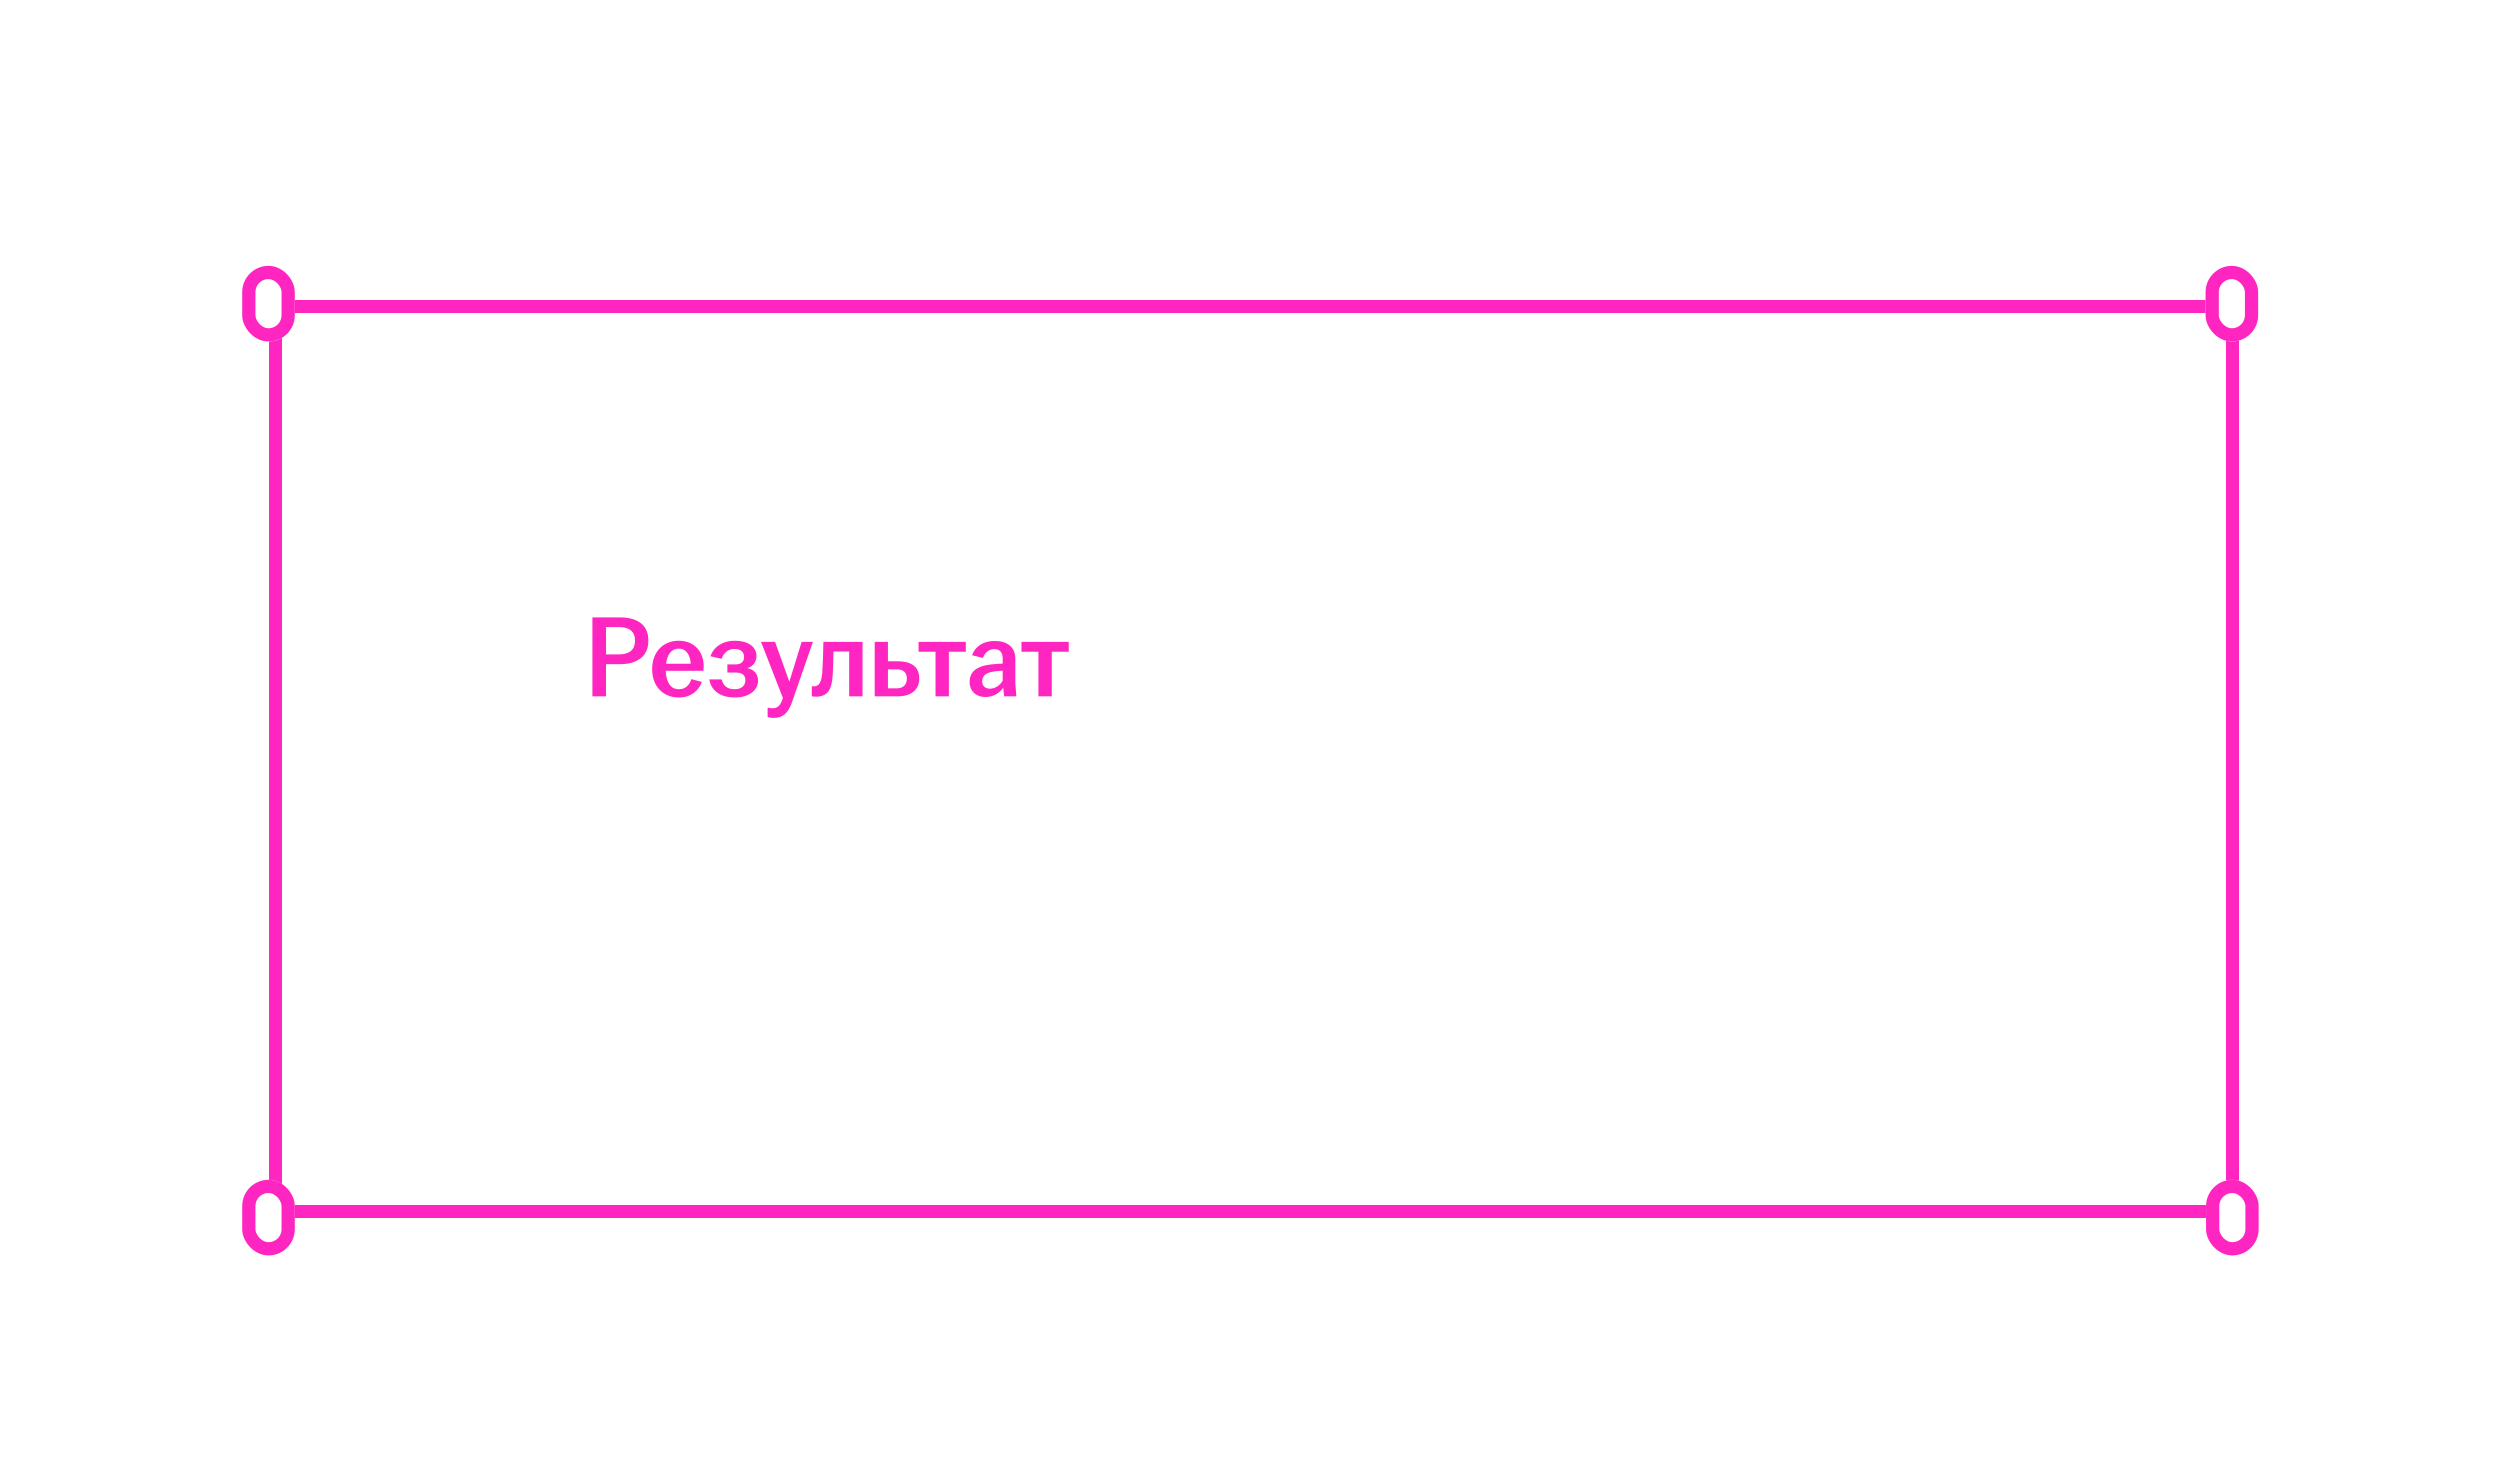 <?xml version="1.0" encoding="UTF-8"?> <svg xmlns="http://www.w3.org/2000/svg" width="517" height="304" viewBox="0 0 517 304" fill="none"><g filter="url(#filter0_d_1_517)"><g filter="url(#filter1_d_1_517)"><rect x="77.562" y="88" width="407.415" height="190" fill="white" fill-opacity="0.05" shape-rendering="crispEdges"></rect><rect x="78.931" y="89.37" width="404.676" height="187.261" stroke="#FF25C0" stroke-width="2.739" shape-rendering="crispEdges"></rect></g><g filter="url(#filter2_d_1_517)"><rect x="72" y="81" width="10.875" height="15.642" rx="5.438" fill="white"></rect><rect x="73.37" y="82.37" width="8.136" height="12.903" rx="4.068" stroke="#FF25C0" stroke-width="2.739"></rect></g><g filter="url(#filter3_d_1_517)"><rect x="72" y="270" width="10.875" height="15.642" rx="5.438" fill="white"></rect><rect x="73.37" y="271.369" width="8.136" height="12.903" rx="4.068" stroke="#FF25C0" stroke-width="2.739"></rect></g><g filter="url(#filter4_d_1_517)"><rect x="478.024" y="81" width="10.875" height="15.642" rx="5.438" fill="white"></rect><rect x="479.394" y="82.37" width="8.136" height="12.903" rx="4.068" stroke="#FF25C0" stroke-width="2.739"></rect></g><g filter="url(#filter5_d_1_517)"><rect x="478.125" y="270" width="10.875" height="15.642" rx="5.438" fill="white"></rect><rect x="479.494" y="271.369" width="8.136" height="12.903" rx="4.068" stroke="#FF25C0" stroke-width="2.739"></rect></g></g><path d="M122.512 144V127.68H128.152C131.872 127.68 134.08 129.216 134.08 132.48C134.08 135.696 131.848 137.352 128.152 137.352H125.32V144H122.512ZM125.32 135.336H127.936C130.12 135.336 131.32 134.4 131.32 132.504C131.32 130.536 130.096 129.672 127.936 129.672H125.32V135.336ZM140.386 144.24C137.146 144.24 134.866 141.96 134.866 138.384C134.866 134.808 137.146 132.504 140.362 132.504C143.41 132.504 145.522 134.592 145.522 137.808C145.522 138.192 145.498 138.48 145.474 138.72H137.674C137.77 140.976 138.61 142.536 140.386 142.536C141.85 142.536 142.618 141.552 142.978 140.448L145.138 141.024C144.49 142.872 142.858 144.24 140.386 144.24ZM137.746 137.256H142.834C142.762 135.696 142.042 134.136 140.386 134.136C138.802 134.136 137.962 135.408 137.746 137.256ZM151.958 144.24C148.958 144.24 147.062 142.824 146.678 140.496H149.246C149.558 141.816 150.422 142.536 151.886 142.536C153.398 142.536 154.142 141.744 154.142 140.664C154.142 139.68 153.566 139.08 152.126 139.08H150.422V137.4H152.102C153.302 137.4 153.878 136.776 153.878 135.84C153.878 134.88 153.206 134.208 151.886 134.208C150.518 134.208 149.678 135.024 149.222 136.248L146.918 135.72C147.662 133.632 149.582 132.504 151.958 132.504C154.646 132.504 156.446 133.728 156.446 135.672C156.446 136.824 155.774 137.808 154.55 138.168C155.918 138.456 156.758 139.344 156.758 140.784C156.758 142.848 154.766 144.24 151.958 144.24ZM159.948 148.464C159.54 148.464 159.06 148.392 158.748 148.296V146.328C158.988 146.4 159.348 146.472 159.684 146.472C160.74 146.472 161.292 145.992 161.724 144.84L161.916 144.36L157.38 132.744H160.284L163.236 140.976L165.78 132.744H168.108L163.788 145.2C162.972 147.528 161.892 148.464 159.948 148.464ZM168.723 144.072C168.435 144.072 168.171 144.048 167.883 144V141.912C168.027 141.936 168.171 141.936 168.363 141.936C169.251 141.936 169.875 141.264 170.043 139.128C170.163 137.448 170.235 135.264 170.283 132.744H178.371V144H175.611V134.736H172.371C172.347 136.296 172.299 138.072 172.203 139.56C172.035 142.608 171.171 144.072 168.723 144.072ZM180.889 144V132.744H183.625V136.752H185.641C188.353 136.752 190.105 137.808 190.105 140.28C190.105 142.728 188.353 144 185.641 144H180.889ZM183.625 142.344H185.521C186.865 142.344 187.537 141.504 187.537 140.304C187.537 139.104 186.817 138.432 185.521 138.432H183.625V142.344ZM193.466 144V134.784H189.962V132.744H199.73V134.784H196.226V144H193.466ZM203.83 144.144C201.838 144.144 200.518 142.92 200.518 141.024C200.518 138.72 202.294 137.712 204.814 137.424C205.75 137.304 206.662 137.256 207.358 137.232V136.2C207.358 134.88 206.734 134.232 205.582 134.232C204.454 134.232 203.662 135.024 203.278 136.056L201.022 135.504C201.718 133.56 203.446 132.552 205.702 132.552C208.222 132.552 209.974 133.728 209.974 136.272V140.616C209.974 141.816 210.094 143.016 210.19 144H207.67C207.598 143.472 207.502 142.776 207.478 142.224C206.782 143.232 205.486 144.144 203.83 144.144ZM203.11 140.88C203.11 141.864 203.758 142.416 204.718 142.416C205.822 142.416 206.806 141.72 207.358 140.76V138.696C206.686 138.72 206.014 138.792 205.27 138.912C203.902 139.128 203.11 139.8 203.11 140.88ZM214.747 144V134.784H211.243V132.744H221.011V134.784H217.507V144H214.747Z" fill="#FF25C0"></path><path d="M124.476 187.066C124.058 187.066 123.662 187.022 123.354 186.956V185.306C123.662 185.35 123.992 185.394 124.344 185.394C125.62 185.394 126.214 184.646 126.786 183.414L121.22 172.04H123.442L127.71 181.236L131.406 172.04H133.276L128.26 183.832C127.358 185.966 126.28 187.066 124.476 187.066ZM137.086 187.22C134.512 187.22 132.818 185.944 132.466 183.92H134.358C134.666 185.174 135.546 185.922 137.042 185.922C138.604 185.922 139.374 185.086 139.374 183.964C139.374 182.974 138.802 182.38 137.328 182.38H135.612V181.082H137.328C138.56 181.082 139.11 180.422 139.11 179.498C139.11 178.508 138.406 177.826 137.042 177.826C135.656 177.826 134.776 178.662 134.292 179.85L132.708 179.366C133.434 177.43 135.15 176.528 137.086 176.528C139.33 176.528 140.958 177.584 140.958 179.388C140.958 180.466 140.386 181.346 139.286 181.676C140.496 181.94 141.244 182.754 141.244 184.096C141.244 185.988 139.484 187.22 137.086 187.22ZM143.224 187V176.748H145.204V180.994H149.78V176.748H151.76V187H149.78V182.468H145.204V187H143.224ZM156.904 187.132C155.078 187.132 153.868 186.032 153.868 184.316C153.868 182.248 155.474 181.368 157.63 181.104C158.554 180.994 159.5 180.928 160.182 180.906V179.894C160.182 178.53 159.522 177.87 158.312 177.87C157.124 177.87 156.31 178.662 155.892 179.674L154.308 179.168C154.968 177.43 156.508 176.572 158.4 176.572C160.512 176.572 162.074 177.606 162.074 179.872V183.788C162.074 184.91 162.184 186.076 162.272 187H160.468C160.402 186.516 160.314 185.878 160.292 185.35C159.654 186.318 158.4 187.132 156.904 187.132ZM155.738 184.25C155.738 185.24 156.376 185.79 157.388 185.79C158.576 185.79 159.632 185.042 160.182 183.986V182.05C159.434 182.072 158.686 182.138 157.872 182.27C156.486 182.49 155.738 183.172 155.738 184.25ZM168.761 187.22C165.901 187.22 163.855 185.086 163.855 181.874C163.855 178.662 165.901 176.528 168.739 176.528C171.533 176.528 173.315 178.53 173.315 181.324C173.315 181.698 173.315 181.94 173.293 182.138H165.901C165.967 184.294 166.869 185.9 168.739 185.9C170.257 185.9 171.049 184.91 171.423 183.854L172.985 184.36C172.369 186.01 170.939 187.22 168.761 187.22ZM165.967 180.906H171.313C171.269 179.432 170.499 177.804 168.739 177.804C167.089 177.804 166.187 179.102 165.967 180.906ZM175.258 187V176.748H177.238V185.504H180.978V176.748H182.958V185.504H186.698V176.748H188.678V187H175.258ZM191.328 187V176.748H193.308V180.532H195.332C197.73 180.532 199.27 181.5 199.27 183.656C199.27 185.812 197.73 187 195.332 187H191.328ZM193.308 185.724H195.376C196.696 185.724 197.356 184.866 197.356 183.678C197.356 182.49 196.696 181.808 195.376 181.808H193.308V185.724ZM204.562 187V176.748H208.588C210.898 176.748 212.306 177.672 212.306 179.432C212.306 180.51 211.734 181.434 210.634 181.72C211.888 181.984 212.856 182.776 212.856 184.14C212.856 185.922 211.668 187 209.16 187H204.562ZM206.476 185.724H208.962C210.37 185.724 210.986 185.064 210.986 184.074C210.986 183.04 210.326 182.402 208.94 182.402H206.476V185.724ZM206.476 181.17H208.566C209.842 181.17 210.48 180.554 210.48 179.586C210.48 178.64 209.82 178.024 208.434 178.024H206.476V181.17ZM218.97 187.22C216.11 187.22 214.064 185.086 214.064 181.874C214.064 178.662 216.11 176.528 218.97 176.528C221.478 176.528 222.996 178.046 223.326 180.114H221.39C221.082 178.86 220.334 177.848 218.97 177.848C217.012 177.848 216.154 179.586 216.154 181.874C216.154 184.162 217.012 185.9 218.97 185.9C220.466 185.9 221.324 184.822 221.698 183.678L223.26 184.184C222.6 186.01 221.148 187.22 218.97 187.22ZM229.54 187.22C226.68 187.22 224.634 185.086 224.634 181.874C224.634 178.662 226.68 176.528 229.518 176.528C232.312 176.528 234.094 178.53 234.094 181.324C234.094 181.698 234.094 181.94 234.072 182.138H226.68C226.746 184.294 227.648 185.9 229.518 185.9C231.036 185.9 231.828 184.91 232.202 183.854L233.764 184.36C233.148 186.01 231.718 187.22 229.54 187.22ZM226.746 180.906H232.092C232.048 179.432 231.278 177.804 229.518 177.804C227.868 177.804 226.966 179.102 226.746 180.906ZM239.56 187V176.748H248.052V187H246.072V178.244H241.54V187H239.56ZM254.979 187.22C252.119 187.22 250.007 185.086 250.007 181.874C250.007 178.662 252.119 176.528 254.979 176.528C257.839 176.528 259.951 178.662 259.951 181.874C259.951 185.086 257.839 187.22 254.979 187.22ZM252.097 181.874C252.097 184.162 252.999 185.9 254.979 185.9C256.959 185.9 257.861 184.162 257.861 181.874C257.861 179.586 256.959 177.848 254.979 177.848C252.999 177.848 252.097 179.586 252.097 181.874ZM260.2 189.728V185.504H261.344C262.136 184.47 262.554 182.974 262.708 181.434C262.818 180.4 262.84 179.19 262.884 176.748H269.77V185.504H271.31V189.728H269.616V187H261.894V189.728H260.2ZM263.192 185.504H267.79V178.244H264.424C264.402 179.388 264.358 180.576 264.248 181.676C264.094 183.216 263.742 184.47 263.192 185.504ZM272.84 191.048V176.748H274.776V178.442C275.436 177.386 276.602 176.528 278.34 176.528C280.65 176.528 282.564 178.398 282.564 181.874C282.564 185.35 280.496 187.22 278.12 187.22C276.58 187.22 275.414 186.494 274.82 185.592V191.048H272.84ZM274.82 183.568C275.15 184.888 276.25 185.878 277.68 185.878C279.44 185.878 280.496 184.404 280.496 181.874C280.496 179.344 279.484 177.914 277.768 177.914C276.404 177.914 275.26 178.926 274.82 180.18V183.568ZM288.881 187.22C286.021 187.22 283.909 185.086 283.909 181.874C283.909 178.662 286.021 176.528 288.881 176.528C291.741 176.528 293.853 178.662 293.853 181.874C293.853 185.086 291.741 187.22 288.881 187.22ZM285.999 181.874C285.999 184.162 286.901 185.9 288.881 185.9C290.861 185.9 291.763 184.162 291.763 181.874C291.763 179.586 290.861 177.848 288.881 177.848C286.901 177.848 285.999 179.586 285.999 181.874ZM300.448 187.22C297.368 187.22 295.366 185.306 295.366 180.972C295.366 174.922 297.192 173.03 300.404 172.7C300.822 172.656 301.394 172.59 301.68 172.546C302.582 172.436 302.78 172.282 302.78 171.886V171.82H304.364V172.062C304.364 173.316 303.858 173.976 302.23 174.174L300.888 174.328C298.248 174.614 297.104 175.604 296.862 178.97L296.84 179.41C297.5 177.98 299.018 176.924 300.888 176.924C303.748 176.924 305.376 178.948 305.376 182.05C305.376 185.152 303.308 187.22 300.448 187.22ZM297.478 182.05C297.478 184.338 298.468 185.966 300.448 185.966C302.428 185.966 303.33 184.338 303.33 182.05C303.33 179.762 302.516 178.134 300.536 178.134C298.556 178.134 297.478 179.762 297.478 182.05ZM307.3 187V176.748H309.28V180.994H313.856V176.748H315.836V187H313.856V182.468H309.28V187H307.3ZM322.762 187.22C319.902 187.22 317.79 185.086 317.79 181.874C317.79 178.662 319.902 176.528 322.762 176.528C325.622 176.528 327.734 178.662 327.734 181.874C327.734 185.086 325.622 187.22 322.762 187.22ZM319.88 181.874C319.88 184.162 320.782 185.9 322.762 185.9C324.742 185.9 325.644 184.162 325.644 181.874C325.644 179.586 324.742 177.848 322.762 177.848C320.782 177.848 319.88 179.586 319.88 181.874ZM333.911 187.22C331.051 187.22 329.005 185.086 329.005 181.874C329.005 178.662 331.051 176.528 333.911 176.528C336.419 176.528 337.937 178.046 338.267 180.114H336.331C336.023 178.86 335.275 177.848 333.911 177.848C331.953 177.848 331.095 179.586 331.095 181.874C331.095 184.162 331.953 185.9 333.911 185.9C335.407 185.9 336.265 184.822 336.639 183.678L338.201 184.184C337.541 186.01 336.089 187.22 333.911 187.22ZM342.546 187V178.244H339.246V176.748H347.826V178.244H344.526V187H342.546ZM349.474 187V176.748H351.344V184.624L356.184 176.748H358.076V187H356.206V179.124L351.366 187H349.474ZM126.61 213.22C123.75 213.22 121.638 211.086 121.638 207.874C121.638 204.662 123.75 202.528 126.61 202.528C129.47 202.528 131.582 204.662 131.582 207.874C131.582 211.086 129.47 213.22 126.61 213.22ZM123.728 207.874C123.728 210.162 124.63 211.9 126.61 211.9C128.59 211.9 129.492 210.162 129.492 207.874C129.492 205.586 128.59 203.848 126.61 203.848C124.63 203.848 123.728 205.586 123.728 207.874ZM137.058 213V202.748H145.55V213H143.57V204.244H139.038V213H137.058ZM152.477 213.22C149.617 213.22 147.505 211.086 147.505 207.874C147.505 204.662 149.617 202.528 152.477 202.528C155.337 202.528 157.449 204.662 157.449 207.874C157.449 211.086 155.337 213.22 152.477 213.22ZM149.595 207.874C149.595 210.162 150.497 211.9 152.477 211.9C154.457 211.9 155.359 210.162 155.359 207.874C155.359 205.586 154.457 203.848 152.477 203.848C150.497 203.848 149.595 205.586 149.595 207.874ZM159.402 213V202.748H167.894V213H165.914V204.244H161.382V213H159.402ZM171.521 217.092C171.191 217.092 170.817 217.026 170.597 216.96V215.486C170.773 215.53 171.081 215.596 171.367 215.596C172.379 215.596 172.929 215.046 173.369 213.88L173.611 213.242L169.475 202.748H171.543L174.535 210.756L177.153 202.748H178.869L174.733 214.364C174.051 216.278 173.127 217.092 171.521 217.092ZM179.461 213.066C179.263 213.066 179.065 213.044 178.823 213V211.438C178.955 211.46 179.109 211.46 179.285 211.46C180.121 211.46 180.715 210.778 180.869 208.754C180.979 207.258 181.045 205.3 181.089 202.748H187.953V213H185.973V204.244H182.607C182.585 205.828 182.519 207.566 182.431 209.062C182.277 211.768 181.507 213.066 179.461 213.066ZM196.361 213V209.15H194.249L192.027 213H189.893L192.423 208.93C191.015 208.534 190.113 207.566 190.113 206.004C190.113 203.87 191.895 202.748 194.205 202.748H198.275V213H196.361ZM192.005 206.004C192.005 207.148 192.775 207.874 194.227 207.874H196.361V204.046H194.293C192.797 204.046 192.005 204.86 192.005 206.004ZM200.91 217.048V202.748H202.846V204.442C203.506 203.386 204.672 202.528 206.41 202.528C208.72 202.528 210.634 204.398 210.634 207.874C210.634 211.35 208.566 213.22 206.19 213.22C204.65 213.22 203.484 212.494 202.89 211.592V217.048H200.91ZM202.89 209.568C203.22 210.888 204.32 211.878 205.75 211.878C207.51 211.878 208.566 210.404 208.566 207.874C208.566 205.344 207.554 203.914 205.838 203.914C204.474 203.914 203.33 204.926 202.89 206.18V209.568ZM212.662 213V202.748H214.642V206.994H219.218V202.748H221.198V213H219.218V208.468H214.642V213H212.662ZM228.124 213.22C225.264 213.22 223.152 211.086 223.152 207.874C223.152 204.662 225.264 202.528 228.124 202.528C230.984 202.528 233.096 204.662 233.096 207.874C233.096 211.086 230.984 213.22 228.124 213.22ZM225.242 207.874C225.242 210.162 226.144 211.9 228.124 211.9C230.104 211.9 231.006 210.162 231.006 207.874C231.006 205.586 230.104 203.848 228.124 203.848C226.144 203.848 225.242 205.586 225.242 207.874ZM235.049 213V202.748H236.919V210.624L241.759 202.748H243.651V213H241.781V205.124L236.941 213H235.049ZM236.303 198.766H237.777C237.887 199.734 238.305 200.306 239.339 200.306C240.373 200.306 240.791 199.734 240.901 198.766H242.375C242.309 200.372 241.407 201.45 239.339 201.45C237.271 201.45 236.369 200.372 236.303 198.766ZM248.598 215.728V211.504H249.742C250.534 210.47 250.952 208.974 251.106 207.434C251.216 206.4 251.238 205.19 251.282 202.748H258.168V211.504H259.708V215.728H258.014V213H250.292V215.728H248.598ZM251.59 211.504H256.188V204.244H252.822C252.8 205.388 252.756 206.576 252.646 207.676C252.492 209.216 252.14 210.47 251.59 211.504ZM261.238 213V202.748H263.108V210.624L267.948 202.748H269.84V213H267.97V205.124L263.13 213H261.238ZM271.264 215.728V211.504H272.408C273.2 210.47 273.618 208.974 273.772 207.434C273.882 206.4 273.904 205.19 273.948 202.748H280.834V211.504H282.374V215.728H280.68V213H272.958V215.728H271.264ZM274.256 211.504H278.854V204.244H275.488C275.466 205.388 275.422 206.576 275.312 207.676C275.158 209.216 274.806 210.47 274.256 211.504ZM282.76 213L285.928 207.522L282.848 202.748H284.96L287.446 206.994H289.228V202.748H291.098V206.994H292.88L295.366 202.748H297.478L294.376 207.544L297.588 213H295.388L292.836 208.358H291.098V213H289.228V208.358H287.49L284.96 213H282.76ZM299.093 213V202.748H300.963V210.624L305.803 202.748H307.695V213H305.825V205.124L300.985 213H299.093ZM312.64 213V204.244H309.34V202.748H317.92V204.244H314.62V213H312.64ZM321.861 213.132C320.035 213.132 318.825 212.032 318.825 210.316C318.825 208.248 320.431 207.368 322.587 207.104C323.511 206.994 324.457 206.928 325.139 206.906V205.894C325.139 204.53 324.479 203.87 323.269 203.87C322.081 203.87 321.267 204.662 320.849 205.674L319.265 205.168C319.925 203.43 321.465 202.572 323.357 202.572C325.469 202.572 327.031 203.606 327.031 205.872V209.788C327.031 210.91 327.141 212.076 327.229 213H325.425C325.359 212.516 325.271 211.878 325.249 211.35C324.611 212.318 323.357 213.132 321.861 213.132ZM320.695 210.25C320.695 211.24 321.333 211.79 322.345 211.79C323.533 211.79 324.589 211.042 325.139 209.986V208.05C324.391 208.072 323.643 208.138 322.829 208.27C321.443 208.49 320.695 209.172 320.695 210.25ZM329.164 213.066C328.966 213.066 328.768 213.044 328.526 213V211.438C328.658 211.46 328.812 211.46 328.988 211.46C329.824 211.46 330.418 210.778 330.572 208.754C330.682 207.258 330.748 205.3 330.792 202.748H337.656V213H335.676V204.244H332.31C332.288 205.828 332.222 207.566 332.134 209.062C331.98 211.768 331.21 213.066 329.164 213.066ZM343.824 213V202.748H352.316V213H350.336V204.244H345.804V213H343.824ZM354.953 217.048V202.748H356.889V204.442C357.549 203.386 358.715 202.528 360.453 202.528C362.763 202.528 364.677 204.398 364.677 207.874C364.677 211.35 362.609 213.22 360.233 213.22C358.693 213.22 357.527 212.494 356.933 211.592V217.048H354.953ZM356.933 209.568C357.263 210.888 358.363 211.878 359.793 211.878C361.553 211.878 362.609 210.404 362.609 207.874C362.609 205.344 361.597 203.914 359.881 203.914C358.517 203.914 357.373 204.926 356.933 206.18V209.568ZM370.995 213.22C368.135 213.22 366.023 211.086 366.023 207.874C366.023 204.662 368.135 202.528 370.995 202.528C373.855 202.528 375.967 204.662 375.967 207.874C375.967 211.086 373.855 213.22 370.995 213.22ZM368.113 207.874C368.113 210.162 369.015 211.9 370.995 211.9C372.975 211.9 373.877 210.162 373.877 207.874C373.877 205.586 372.975 203.848 370.995 203.848C369.015 203.848 368.113 205.586 368.113 207.874ZM383.948 217.048V211.548C383.376 212.384 382.43 213.088 381.066 213.088C378.866 213.088 377.304 211.196 377.304 207.874C377.304 204.552 378.976 202.66 381.242 202.66C382.43 202.66 383.398 203.144 383.948 203.98V198.04H385.884V204.156C386.456 203.342 387.402 202.66 388.744 202.66C390.944 202.66 392.506 204.552 392.506 207.874C392.506 211.196 390.834 213.088 388.568 213.088C387.402 213.088 386.434 212.604 385.884 211.79V217.048H383.948ZM379.328 207.874C379.328 210.25 380.098 211.812 381.572 211.812C382.628 211.812 383.53 211.174 383.97 210.228V205.74C383.86 204.75 382.826 203.936 381.682 203.936C380.252 203.936 379.328 205.498 379.328 207.874ZM385.84 210.03C385.95 211.02 386.984 211.812 388.128 211.812C389.558 211.812 390.482 210.25 390.482 207.874C390.482 205.498 389.712 203.936 388.238 203.936C387.182 203.936 386.28 204.596 385.84 205.542V210.03ZM398.751 213.22C395.891 213.22 393.845 211.086 393.845 207.874C393.845 204.662 395.891 202.528 398.729 202.528C401.523 202.528 403.305 204.53 403.305 207.324C403.305 207.698 403.305 207.94 403.283 208.138H395.891C395.957 210.294 396.859 211.9 398.729 211.9C400.247 211.9 401.039 210.91 401.413 209.854L402.975 210.36C402.359 212.01 400.929 213.22 398.751 213.22ZM395.957 206.906H401.303C401.259 205.432 400.489 203.804 398.729 203.804C397.079 203.804 396.177 205.102 395.957 206.906ZM409.472 213.22C406.612 213.22 404.566 211.086 404.566 207.874C404.566 204.662 406.612 202.528 409.472 202.528C411.98 202.528 413.498 204.046 413.828 206.114H411.892C411.584 204.86 410.836 203.848 409.472 203.848C407.514 203.848 406.656 205.586 406.656 207.874C406.656 210.162 407.514 211.9 409.472 211.9C410.968 211.9 411.826 210.822 412.2 209.678L413.762 210.184C413.102 212.01 411.65 213.22 409.472 213.22ZM420.042 213.22C417.182 213.22 415.136 211.086 415.136 207.874C415.136 204.662 417.182 202.528 420.042 202.528C422.55 202.528 424.068 204.046 424.398 206.114H422.462C422.154 204.86 421.406 203.848 420.042 203.848C418.084 203.848 417.226 205.586 417.226 207.874C417.226 210.162 418.084 211.9 420.042 211.9C421.538 211.9 422.396 210.822 422.77 209.678L424.332 210.184C423.672 212.01 422.22 213.22 420.042 213.22ZM426.388 213V202.748H428.258V210.624L433.098 202.748H434.99V213H433.12V205.124L428.28 213H426.388ZM437.625 213V202.748H439.495V210.624L444.335 202.748H446.227V213H444.357V205.124L439.517 213H437.625ZM122.32 239V228.748H124.19V236.624L129.03 228.748H130.922V239H129.052V231.124L124.212 239H122.32ZM141.304 239.22C138.444 239.22 136.398 237.086 136.398 233.874C136.398 230.662 138.444 228.528 141.282 228.528C144.076 228.528 145.858 230.53 145.858 233.324C145.858 233.698 145.858 233.94 145.836 234.138H138.444C138.51 236.294 139.412 237.9 141.282 237.9C142.8 237.9 143.592 236.91 143.966 235.854L145.528 236.36C144.912 238.01 143.482 239.22 141.304 239.22ZM138.51 232.906H143.856C143.812 231.432 143.042 229.804 141.282 229.804C139.632 229.804 138.73 231.102 138.51 232.906ZM152.024 239.22C149.164 239.22 147.118 237.086 147.118 233.874C147.118 230.662 149.164 228.528 152.002 228.528C154.796 228.528 156.578 230.53 156.578 233.324C156.578 233.698 156.578 233.94 156.556 234.138H149.164C149.23 236.294 150.132 237.9 152.002 237.9C153.52 237.9 154.312 236.91 154.686 235.854L156.248 236.36C155.632 238.01 154.202 239.22 152.024 239.22ZM149.23 232.906H154.576C154.532 231.432 153.762 229.804 152.002 229.804C150.352 229.804 149.45 231.102 149.23 232.906ZM166.335 239.22C163.475 239.22 161.363 237.086 161.363 233.874C161.363 230.662 163.475 228.528 166.335 228.528C169.195 228.528 171.307 230.662 171.307 233.874C171.307 237.086 169.195 239.22 166.335 239.22ZM163.453 233.874C163.453 236.162 164.355 237.9 166.335 237.9C168.315 237.9 169.217 236.162 169.217 233.874C169.217 231.586 168.315 229.848 166.335 229.848C164.355 229.848 163.453 231.586 163.453 233.874ZM177.483 239.22C174.623 239.22 172.577 237.086 172.577 233.874C172.577 230.662 174.623 228.528 177.483 228.528C179.991 228.528 181.509 230.046 181.839 232.114H179.903C179.595 230.86 178.847 229.848 177.483 229.848C175.525 229.848 174.667 231.586 174.667 233.874C174.667 236.162 175.525 237.9 177.483 237.9C178.979 237.9 179.837 236.822 180.211 235.678L181.773 236.184C181.113 238.01 179.661 239.22 177.483 239.22ZM188.12 239.22C185.26 239.22 183.148 237.086 183.148 233.874C183.148 230.662 185.26 228.528 188.12 228.528C190.98 228.528 193.092 230.662 193.092 233.874C193.092 237.086 190.98 239.22 188.12 239.22ZM185.238 233.874C185.238 236.162 186.14 237.9 188.12 237.9C190.1 237.9 191.002 236.162 191.002 233.874C191.002 231.586 190.1 229.848 188.12 229.848C186.14 229.848 185.238 231.586 185.238 233.874ZM199.687 239.22C196.607 239.22 194.605 237.306 194.605 232.972C194.605 226.922 196.431 225.03 199.643 224.7C200.061 224.656 200.633 224.59 200.919 224.546C201.821 224.436 202.019 224.282 202.019 223.886V223.82H203.603V224.062C203.603 225.316 203.097 225.976 201.469 226.174L200.127 226.328C197.487 226.614 196.343 227.604 196.101 230.97L196.079 231.41C196.739 229.98 198.257 228.924 200.127 228.924C202.987 228.924 204.615 230.948 204.615 234.05C204.615 237.152 202.547 239.22 199.687 239.22ZM196.717 234.05C196.717 236.338 197.707 237.966 199.687 237.966C201.667 237.966 202.569 236.338 202.569 234.05C202.569 231.762 201.755 230.134 199.775 230.134C197.795 230.134 196.717 231.762 196.717 234.05ZM210.763 239.22C207.903 239.22 205.857 237.086 205.857 233.874C205.857 230.662 207.903 228.528 210.741 228.528C213.535 228.528 215.317 230.53 215.317 233.324C215.317 233.698 215.317 233.94 215.295 234.138H207.903C207.969 236.294 208.871 237.9 210.741 237.9C212.259 237.9 213.051 236.91 213.425 235.854L214.987 236.36C214.371 238.01 212.941 239.22 210.763 239.22ZM207.969 232.906H213.315C213.271 231.432 212.501 229.804 210.741 229.804C209.091 229.804 208.189 231.102 207.969 232.906ZM217.259 239V228.748H219.239V232.994H223.815V228.748H225.795V239H223.815V234.468H219.239V239H217.259ZM228.431 239V228.748H230.411V232.994H234.987V228.748H236.967V239H234.987V234.468H230.411V239H228.431ZM243.893 239.22C241.033 239.22 238.921 237.086 238.921 233.874C238.921 230.662 241.033 228.528 243.893 228.528C246.753 228.528 248.865 230.662 248.865 233.874C248.865 237.086 246.753 239.22 243.893 239.22ZM241.011 233.874C241.011 236.162 241.913 237.9 243.893 237.9C245.873 237.9 246.775 236.162 246.775 233.874C246.775 231.586 245.873 229.848 243.893 229.848C241.913 229.848 241.011 231.586 241.011 233.874ZM255.042 239.22C252.182 239.22 250.136 237.086 250.136 233.874C250.136 230.662 252.182 228.528 255.042 228.528C257.55 228.528 259.068 230.046 259.398 232.114H257.462C257.154 230.86 256.406 229.848 255.042 229.848C253.084 229.848 252.226 231.586 252.226 233.874C252.226 236.162 253.084 237.9 255.042 237.9C256.538 237.9 257.396 236.822 257.77 235.678L259.332 236.184C258.672 238.01 257.22 239.22 255.042 239.22ZM263.677 239V230.244H260.377V228.748H268.957V230.244H265.657V239H263.677ZM276.262 239V235.15H274.15L271.928 239H269.794L272.324 234.93C270.916 234.534 270.014 233.566 270.014 232.004C270.014 229.87 271.796 228.748 274.106 228.748H278.176V239H276.262ZM271.906 232.004C271.906 233.148 272.676 233.874 274.128 233.874H276.262V230.046H274.194C272.698 230.046 271.906 230.86 271.906 232.004ZM279.974 239L283.494 233.764L280.238 228.748H282.46L284.638 232.356L286.794 228.748H288.774L285.496 233.632L288.95 239H286.728L284.352 235.018L281.954 239H279.974ZM294.281 239V228.748H298.307C300.617 228.748 302.025 229.672 302.025 231.432C302.025 232.51 301.453 233.434 300.353 233.72C301.607 233.984 302.575 234.776 302.575 236.14C302.575 237.922 301.387 239 298.879 239H294.281ZM296.195 237.724H298.681C300.089 237.724 300.705 237.064 300.705 236.074C300.705 235.04 300.045 234.402 298.659 234.402H296.195V237.724ZM296.195 233.17H298.285C299.561 233.17 300.199 232.554 300.199 231.586C300.199 230.64 299.539 230.024 298.153 230.024H296.195V233.17ZM307.812 237.372C309.286 236.096 311.244 234.358 312.388 233.324C314.764 231.212 315.644 229.804 315.644 228.044C315.644 226.438 314.72 225.184 313.136 225.184C311.332 225.184 310.122 226.482 309.55 228.33L307.79 227.846C308.582 225.294 310.562 223.82 313.158 223.82C315.82 223.82 317.646 225.426 317.646 228.044C317.646 230.618 316.172 232.026 313.312 234.424C312.124 235.414 310.958 236.36 309.748 237.35H318.174V239H307.812V237.372ZM325.86 239.22C322.296 239.22 320.184 236.25 320.184 231.52C320.184 226.79 322.296 223.82 325.86 223.82C329.424 223.82 331.514 226.79 331.514 231.52C331.514 236.25 329.424 239.22 325.86 239.22ZM322.274 231.52C322.274 235.304 323.44 237.856 325.86 237.856C328.28 237.856 329.424 235.304 329.424 231.52C329.424 227.736 328.28 225.184 325.86 225.184C323.44 225.184 322.274 227.736 322.274 231.52ZM333.572 237.372C335.046 236.096 337.004 234.358 338.148 233.324C340.524 231.212 341.404 229.804 341.404 228.044C341.404 226.438 340.48 225.184 338.896 225.184C337.092 225.184 335.882 226.482 335.31 228.33L333.55 227.846C334.342 225.294 336.322 223.82 338.918 223.82C341.58 223.82 343.406 225.426 343.406 228.044C343.406 230.618 341.932 232.026 339.072 234.424C337.884 235.414 336.718 236.36 335.508 237.35H343.934V239H333.572V237.372ZM351.289 239.22C348.715 239.22 346.735 238.054 345.965 235.92L347.725 235.282C348.297 236.844 349.463 237.856 351.289 237.856C353.181 237.856 354.479 236.426 354.479 234.27C354.479 232.158 353.313 230.816 351.267 230.816C349.947 230.816 348.825 231.388 347.989 232.18L346.603 231.63L347.439 224.04H355.535V225.69H348.803L348.275 230.596C349.067 229.914 350.299 229.408 351.663 229.408C354.633 229.408 356.437 231.278 356.437 234.248C356.437 237.152 354.303 239.22 351.289 239.22ZM362.365 239V228.748H368.767V230.244H364.345V239H362.365ZM374.389 239.22C371.529 239.22 369.417 237.086 369.417 233.874C369.417 230.662 371.529 228.528 374.389 228.528C377.249 228.528 379.361 230.662 379.361 233.874C379.361 237.086 377.249 239.22 374.389 239.22ZM371.507 233.874C371.507 236.162 372.409 237.9 374.389 237.9C376.369 237.9 377.271 236.162 377.271 233.874C377.271 231.586 376.369 229.848 374.389 229.848C372.409 229.848 371.507 231.586 371.507 233.874ZM379.61 241.728V237.504H380.754C381.546 236.47 381.964 234.974 382.118 233.434C382.228 232.4 382.25 231.19 382.294 228.748H389.18V237.504H390.72V241.728H389.026V239H381.304V241.728H379.61ZM382.602 237.504H387.2V230.244H383.834C383.812 231.388 383.768 232.576 383.658 233.676C383.504 235.216 383.152 236.47 382.602 237.504ZM393.197 243.092C392.867 243.092 392.493 243.026 392.273 242.96V241.486C392.449 241.53 392.757 241.596 393.043 241.596C394.055 241.596 394.605 241.046 395.045 239.88L395.287 239.242L391.151 228.748H393.219L396.211 236.756L398.829 228.748H400.545L396.409 240.364C395.727 242.278 394.803 243.092 393.197 243.092Z" fill="white"></path><defs><filter id="filter0_d_1_517" x="0.657" y="0.07" width="515.864" height="303.506" filterUnits="userSpaceOnUse" color-interpolation-filters="sRGB"><feFlood flood-opacity="0" result="BackgroundImageFix"></feFlood><feColorMatrix in="SourceAlpha" type="matrix" values="0 0 0 0 0 0 0 0 0 0 0 0 0 0 0 0 0 0 127 0" result="hardAlpha"></feColorMatrix><feOffset dx="-21.912" dy="-31.498"></feOffset><feGaussianBlur stdDeviation="24.716"></feGaussianBlur><feComposite in2="hardAlpha" operator="out"></feComposite><feColorMatrix type="matrix" values="0 0 0 0 0 0 0 0 0 0 0 0 0 0 0 0 0 0 0.15 0"></feColorMatrix><feBlend mode="normal" in2="BackgroundImageFix" result="effect1_dropShadow_1_517"></feBlend><feBlend mode="normal" in="SourceGraphic" in2="effect1_dropShadow_1_517" result="shape"></feBlend></filter><filter id="filter1_d_1_517" x="72.084" y="88" width="418.371" height="200.956" filterUnits="userSpaceOnUse" color-interpolation-filters="sRGB"><feFlood flood-opacity="0" result="BackgroundImageFix"></feFlood><feColorMatrix in="SourceAlpha" type="matrix" values="0 0 0 0 0 0 0 0 0 0 0 0 0 0 0 0 0 0 127 0" result="hardAlpha"></feColorMatrix><feOffset dy="5.478"></feOffset><feGaussianBlur stdDeviation="2.739"></feGaussianBlur><feComposite in2="hardAlpha" operator="out"></feComposite><feColorMatrix type="matrix" values="0 0 0 0 0 0 0 0 0 0 0 0 0 0 0 0 0 0 0.25 0"></feColorMatrix><feBlend mode="normal" in2="BackgroundImageFix" result="effect1_dropShadow_1_517"></feBlend><feBlend mode="normal" in="SourceGraphic" in2="effect1_dropShadow_1_517" result="shape"></feBlend></filter><filter id="filter2_d_1_517" x="66.522" y="81" width="21.831" height="26.598" filterUnits="userSpaceOnUse" color-interpolation-filters="sRGB"><feFlood flood-opacity="0" result="BackgroundImageFix"></feFlood><feColorMatrix in="SourceAlpha" type="matrix" values="0 0 0 0 0 0 0 0 0 0 0 0 0 0 0 0 0 0 127 0" result="hardAlpha"></feColorMatrix><feOffset dy="5.478"></feOffset><feGaussianBlur stdDeviation="2.739"></feGaussianBlur><feComposite in2="hardAlpha" operator="out"></feComposite><feColorMatrix type="matrix" values="0 0 0 0 0 0 0 0 0 0 0 0 0 0 0 0 0 0 0.25 0"></feColorMatrix><feBlend mode="normal" in2="BackgroundImageFix" result="effect1_dropShadow_1_517"></feBlend><feBlend mode="normal" in="SourceGraphic" in2="effect1_dropShadow_1_517" result="shape"></feBlend></filter><filter id="filter3_d_1_517" x="66.522" y="270" width="21.831" height="26.598" filterUnits="userSpaceOnUse" color-interpolation-filters="sRGB"><feFlood flood-opacity="0" result="BackgroundImageFix"></feFlood><feColorMatrix in="SourceAlpha" type="matrix" values="0 0 0 0 0 0 0 0 0 0 0 0 0 0 0 0 0 0 127 0" result="hardAlpha"></feColorMatrix><feOffset dy="5.478"></feOffset><feGaussianBlur stdDeviation="2.739"></feGaussianBlur><feComposite in2="hardAlpha" operator="out"></feComposite><feColorMatrix type="matrix" values="0 0 0 0 0 0 0 0 0 0 0 0 0 0 0 0 0 0 0.25 0"></feColorMatrix><feBlend mode="normal" in2="BackgroundImageFix" result="effect1_dropShadow_1_517"></feBlend><feBlend mode="normal" in="SourceGraphic" in2="effect1_dropShadow_1_517" result="shape"></feBlend></filter><filter id="filter4_d_1_517" x="472.547" y="81" width="21.831" height="26.598" filterUnits="userSpaceOnUse" color-interpolation-filters="sRGB"><feFlood flood-opacity="0" result="BackgroundImageFix"></feFlood><feColorMatrix in="SourceAlpha" type="matrix" values="0 0 0 0 0 0 0 0 0 0 0 0 0 0 0 0 0 0 127 0" result="hardAlpha"></feColorMatrix><feOffset dy="5.478"></feOffset><feGaussianBlur stdDeviation="2.739"></feGaussianBlur><feComposite in2="hardAlpha" operator="out"></feComposite><feColorMatrix type="matrix" values="0 0 0 0 0 0 0 0 0 0 0 0 0 0 0 0 0 0 0.25 0"></feColorMatrix><feBlend mode="normal" in2="BackgroundImageFix" result="effect1_dropShadow_1_517"></feBlend><feBlend mode="normal" in="SourceGraphic" in2="effect1_dropShadow_1_517" result="shape"></feBlend></filter><filter id="filter5_d_1_517" x="472.647" y="270" width="21.831" height="26.598" filterUnits="userSpaceOnUse" color-interpolation-filters="sRGB"><feFlood flood-opacity="0" result="BackgroundImageFix"></feFlood><feColorMatrix in="SourceAlpha" type="matrix" values="0 0 0 0 0 0 0 0 0 0 0 0 0 0 0 0 0 0 127 0" result="hardAlpha"></feColorMatrix><feOffset dy="5.478"></feOffset><feGaussianBlur stdDeviation="2.739"></feGaussianBlur><feComposite in2="hardAlpha" operator="out"></feComposite><feColorMatrix type="matrix" values="0 0 0 0 0 0 0 0 0 0 0 0 0 0 0 0 0 0 0.25 0"></feColorMatrix><feBlend mode="normal" in2="BackgroundImageFix" result="effect1_dropShadow_1_517"></feBlend><feBlend mode="normal" in="SourceGraphic" in2="effect1_dropShadow_1_517" result="shape"></feBlend></filter></defs></svg> 